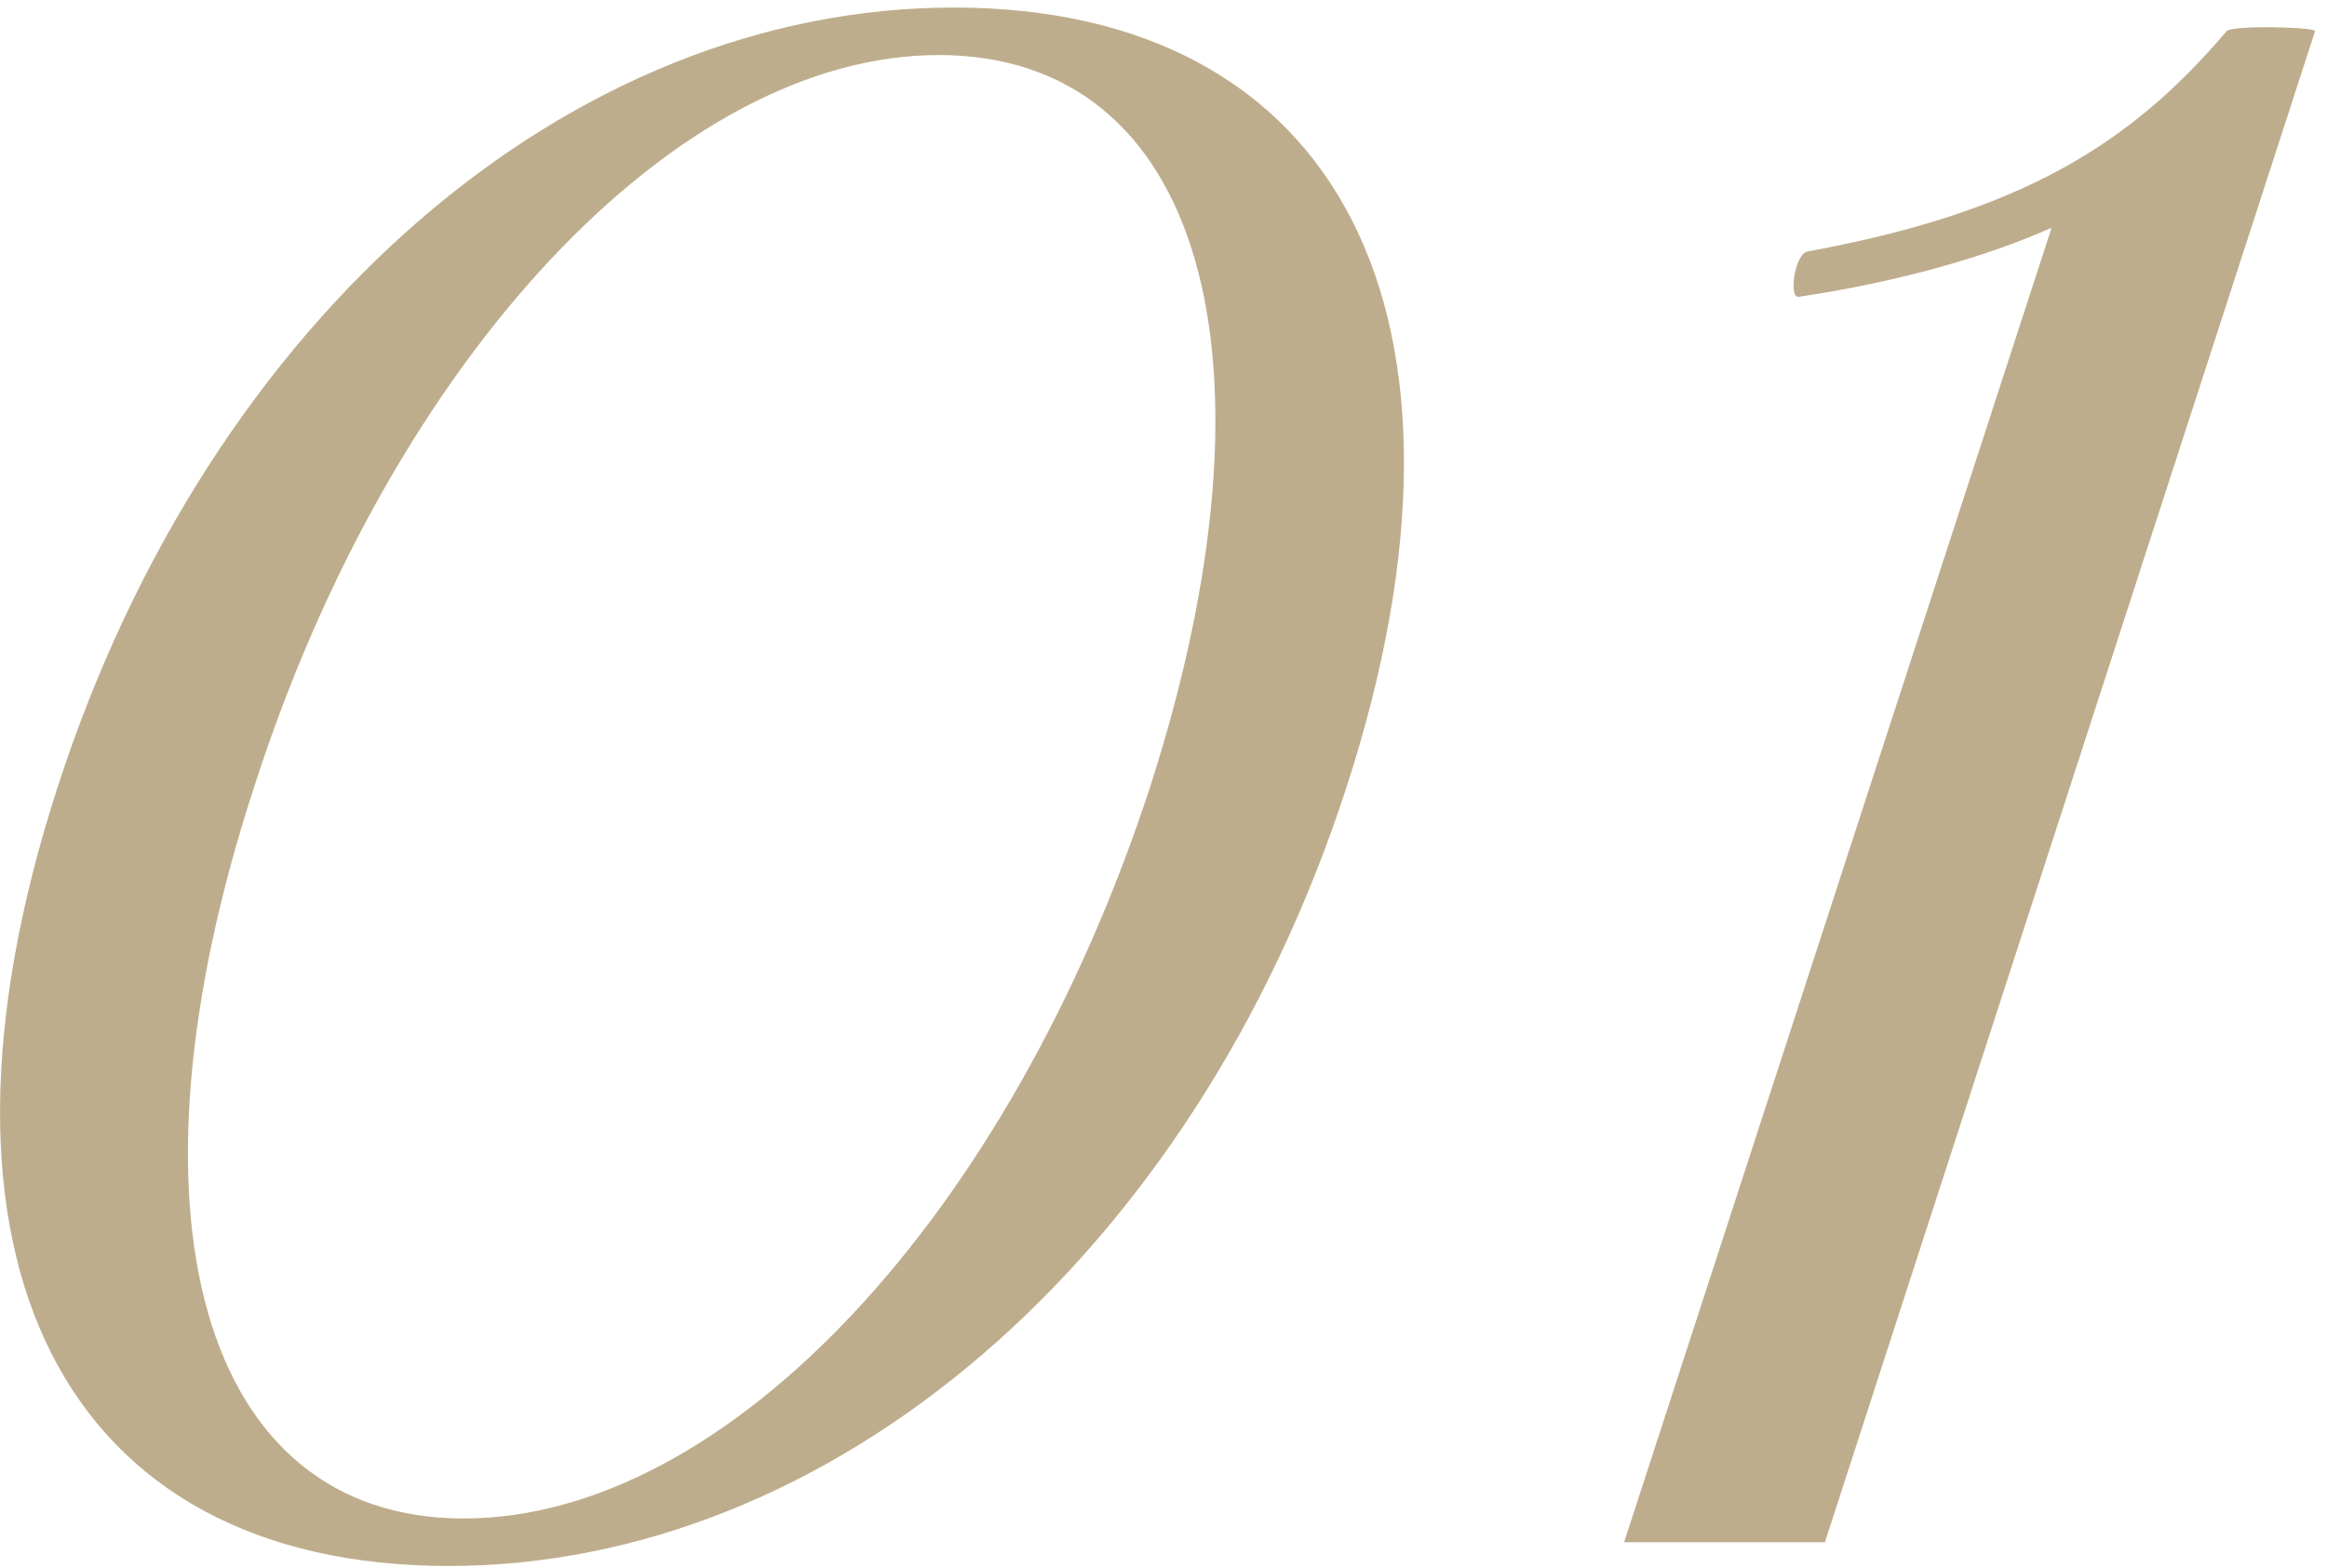<?xml version="1.0" encoding="UTF-8"?> <svg xmlns="http://www.w3.org/2000/svg" width="178" height="120" viewBox="0 0 178 120" fill="none"> <path d="M34.307 119.817C63.539 119.817 91.284 96.365 103.009 60.197C114.735 24.03 102.349 0.578 72.952 0.578C43.721 0.578 16.141 24.03 4.415 60.197C-7.311 96.365 4.91 119.817 34.307 119.817ZM35.463 116.183C15.48 116.183 8.709 93.062 19.444 60.197C30.013 27.333 51.813 4.212 71.796 4.212C91.944 4.212 98.55 27.333 87.981 60.197C77.246 93.062 55.611 116.183 35.463 116.183ZM139.593 118L177.082 2.395C177.247 2.065 170.641 1.9 170.311 2.395C162.879 11.148 154.456 16.268 138.272 19.24C137.281 19.405 136.785 22.874 137.611 22.708C145.373 21.552 152.144 19.571 156.934 17.424L124.234 118H139.593Z" fill="#BEAD8C"></path> </svg> 